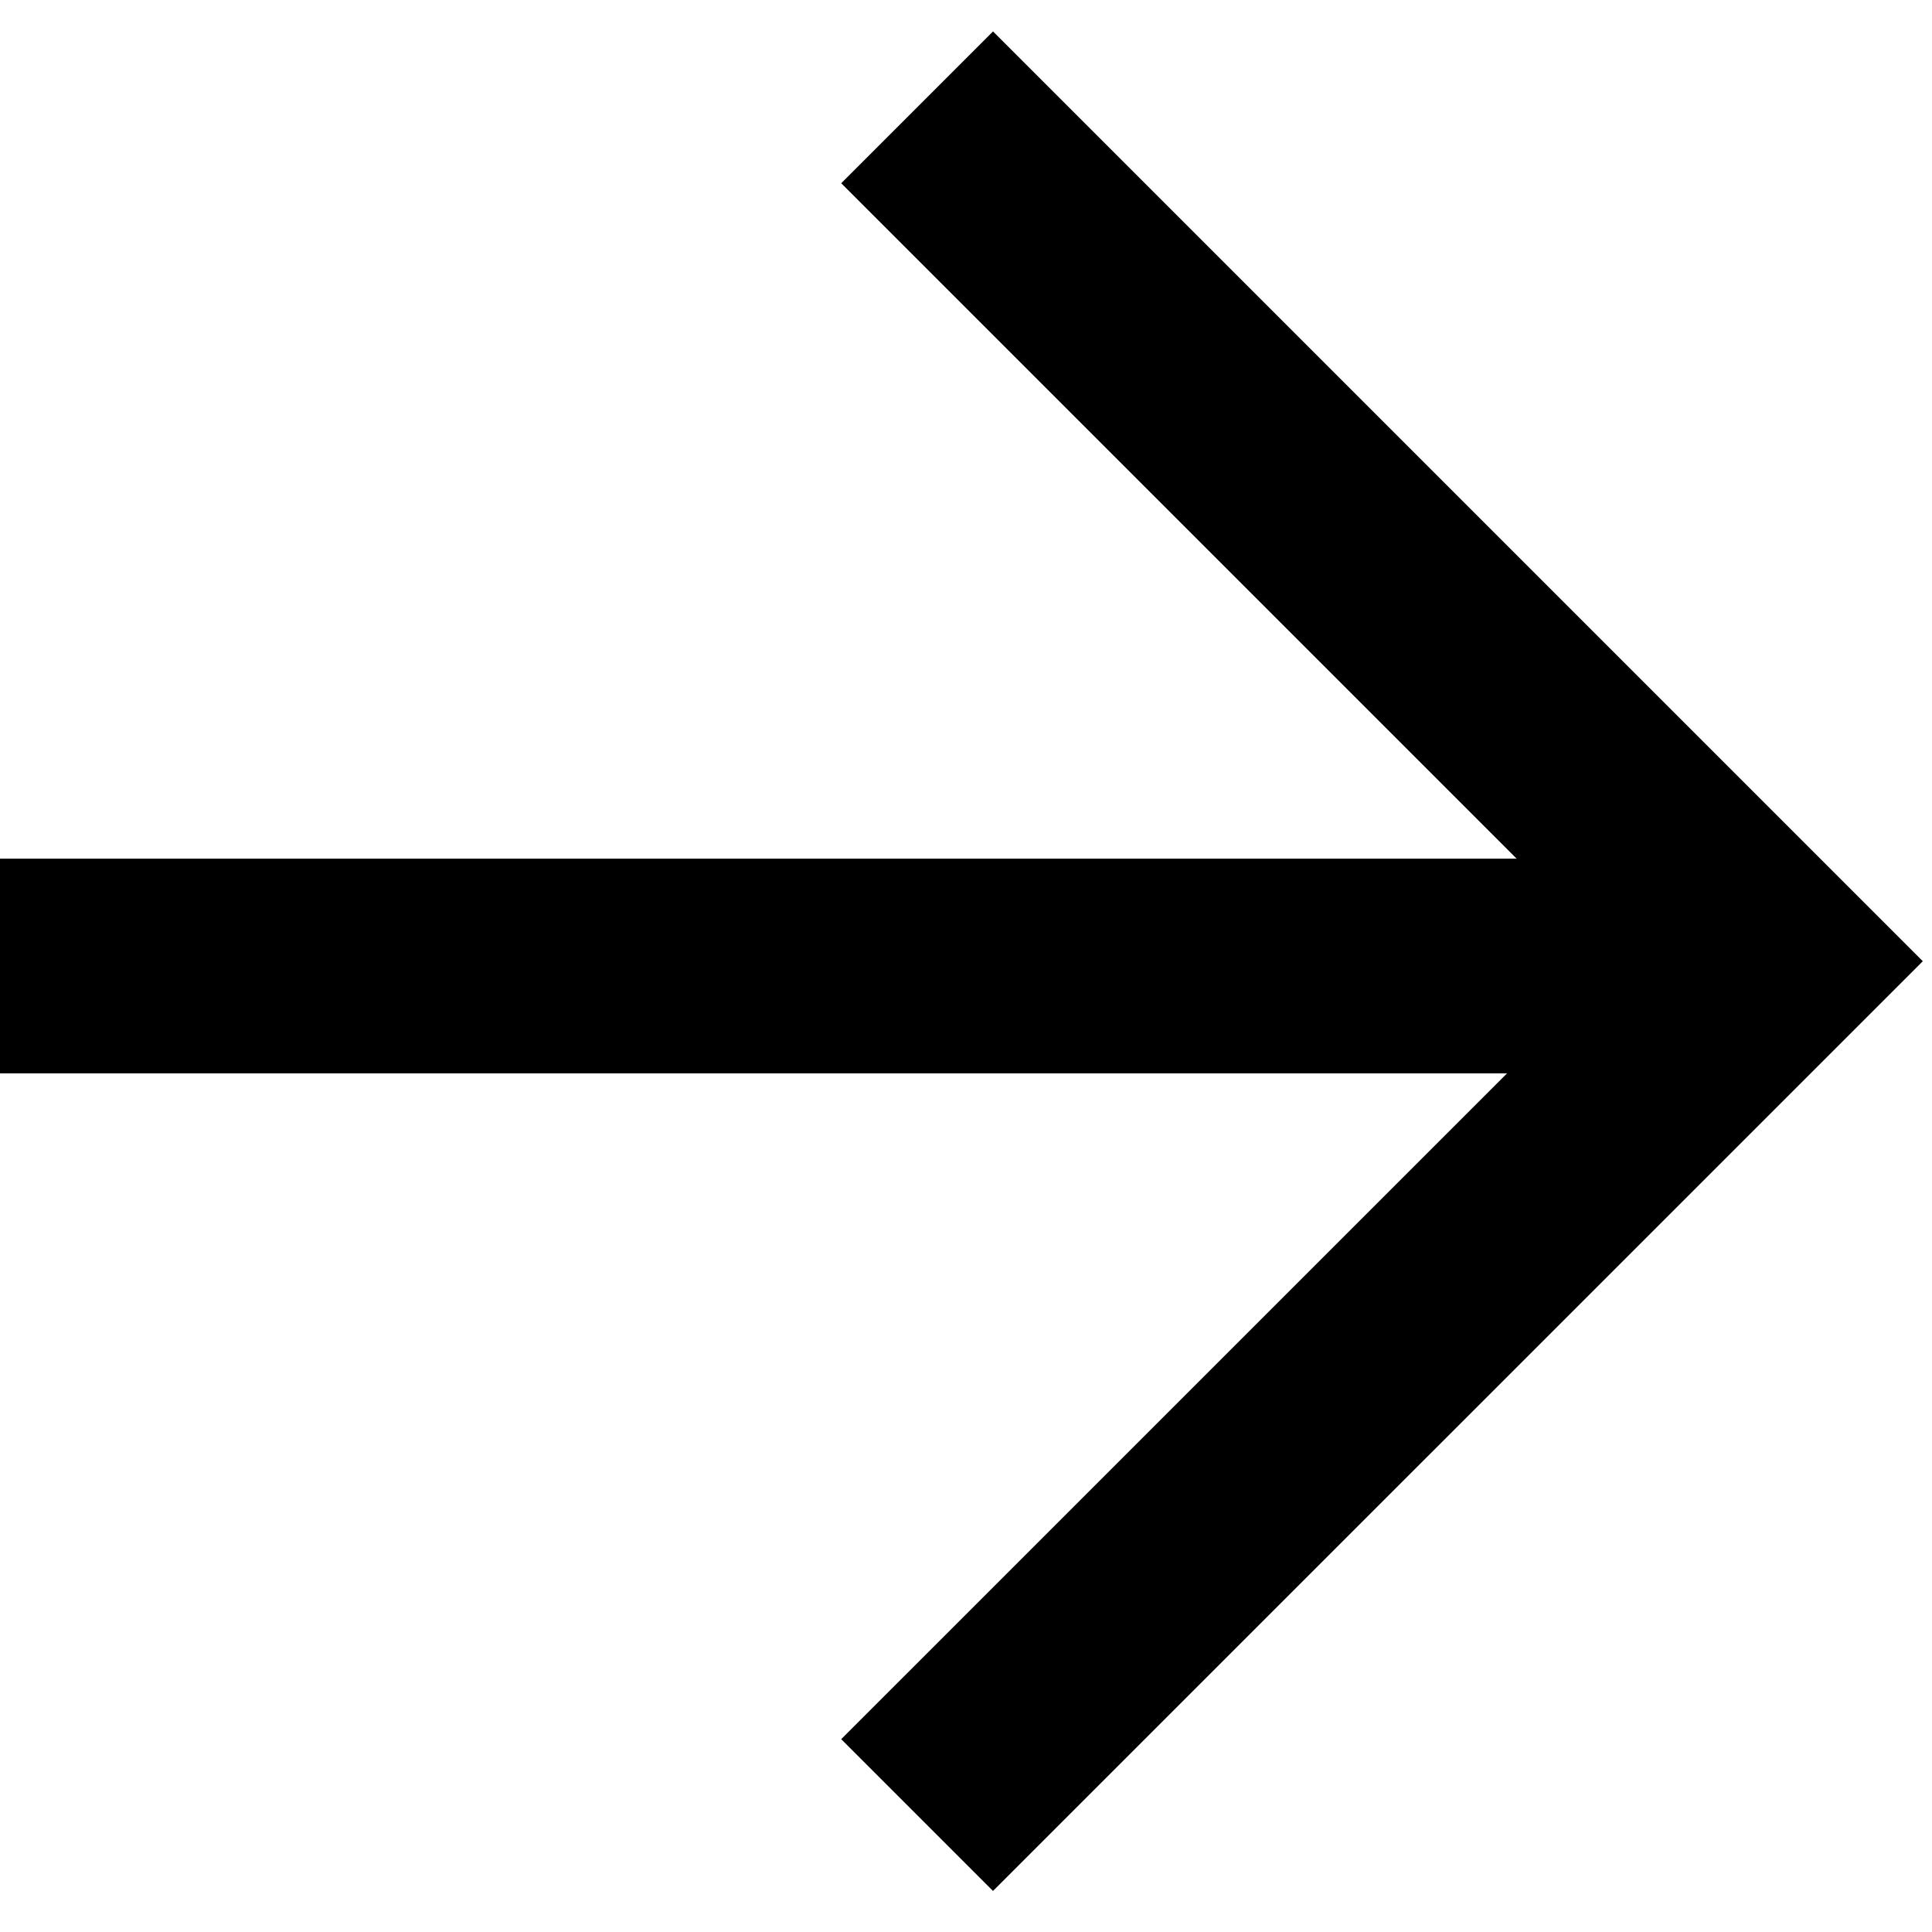 <?xml version="1.0" encoding="UTF-8"?> <svg xmlns="http://www.w3.org/2000/svg" width="36" height="36" viewBox="0 0 36 36" fill="none"> <path d="M33 18L3.8147e-06 18" stroke="black" stroke-width="4"></path> <path d="M17.089 2L33 17.911L17.089 33.821" stroke="black" stroke-width="4"></path> </svg> 